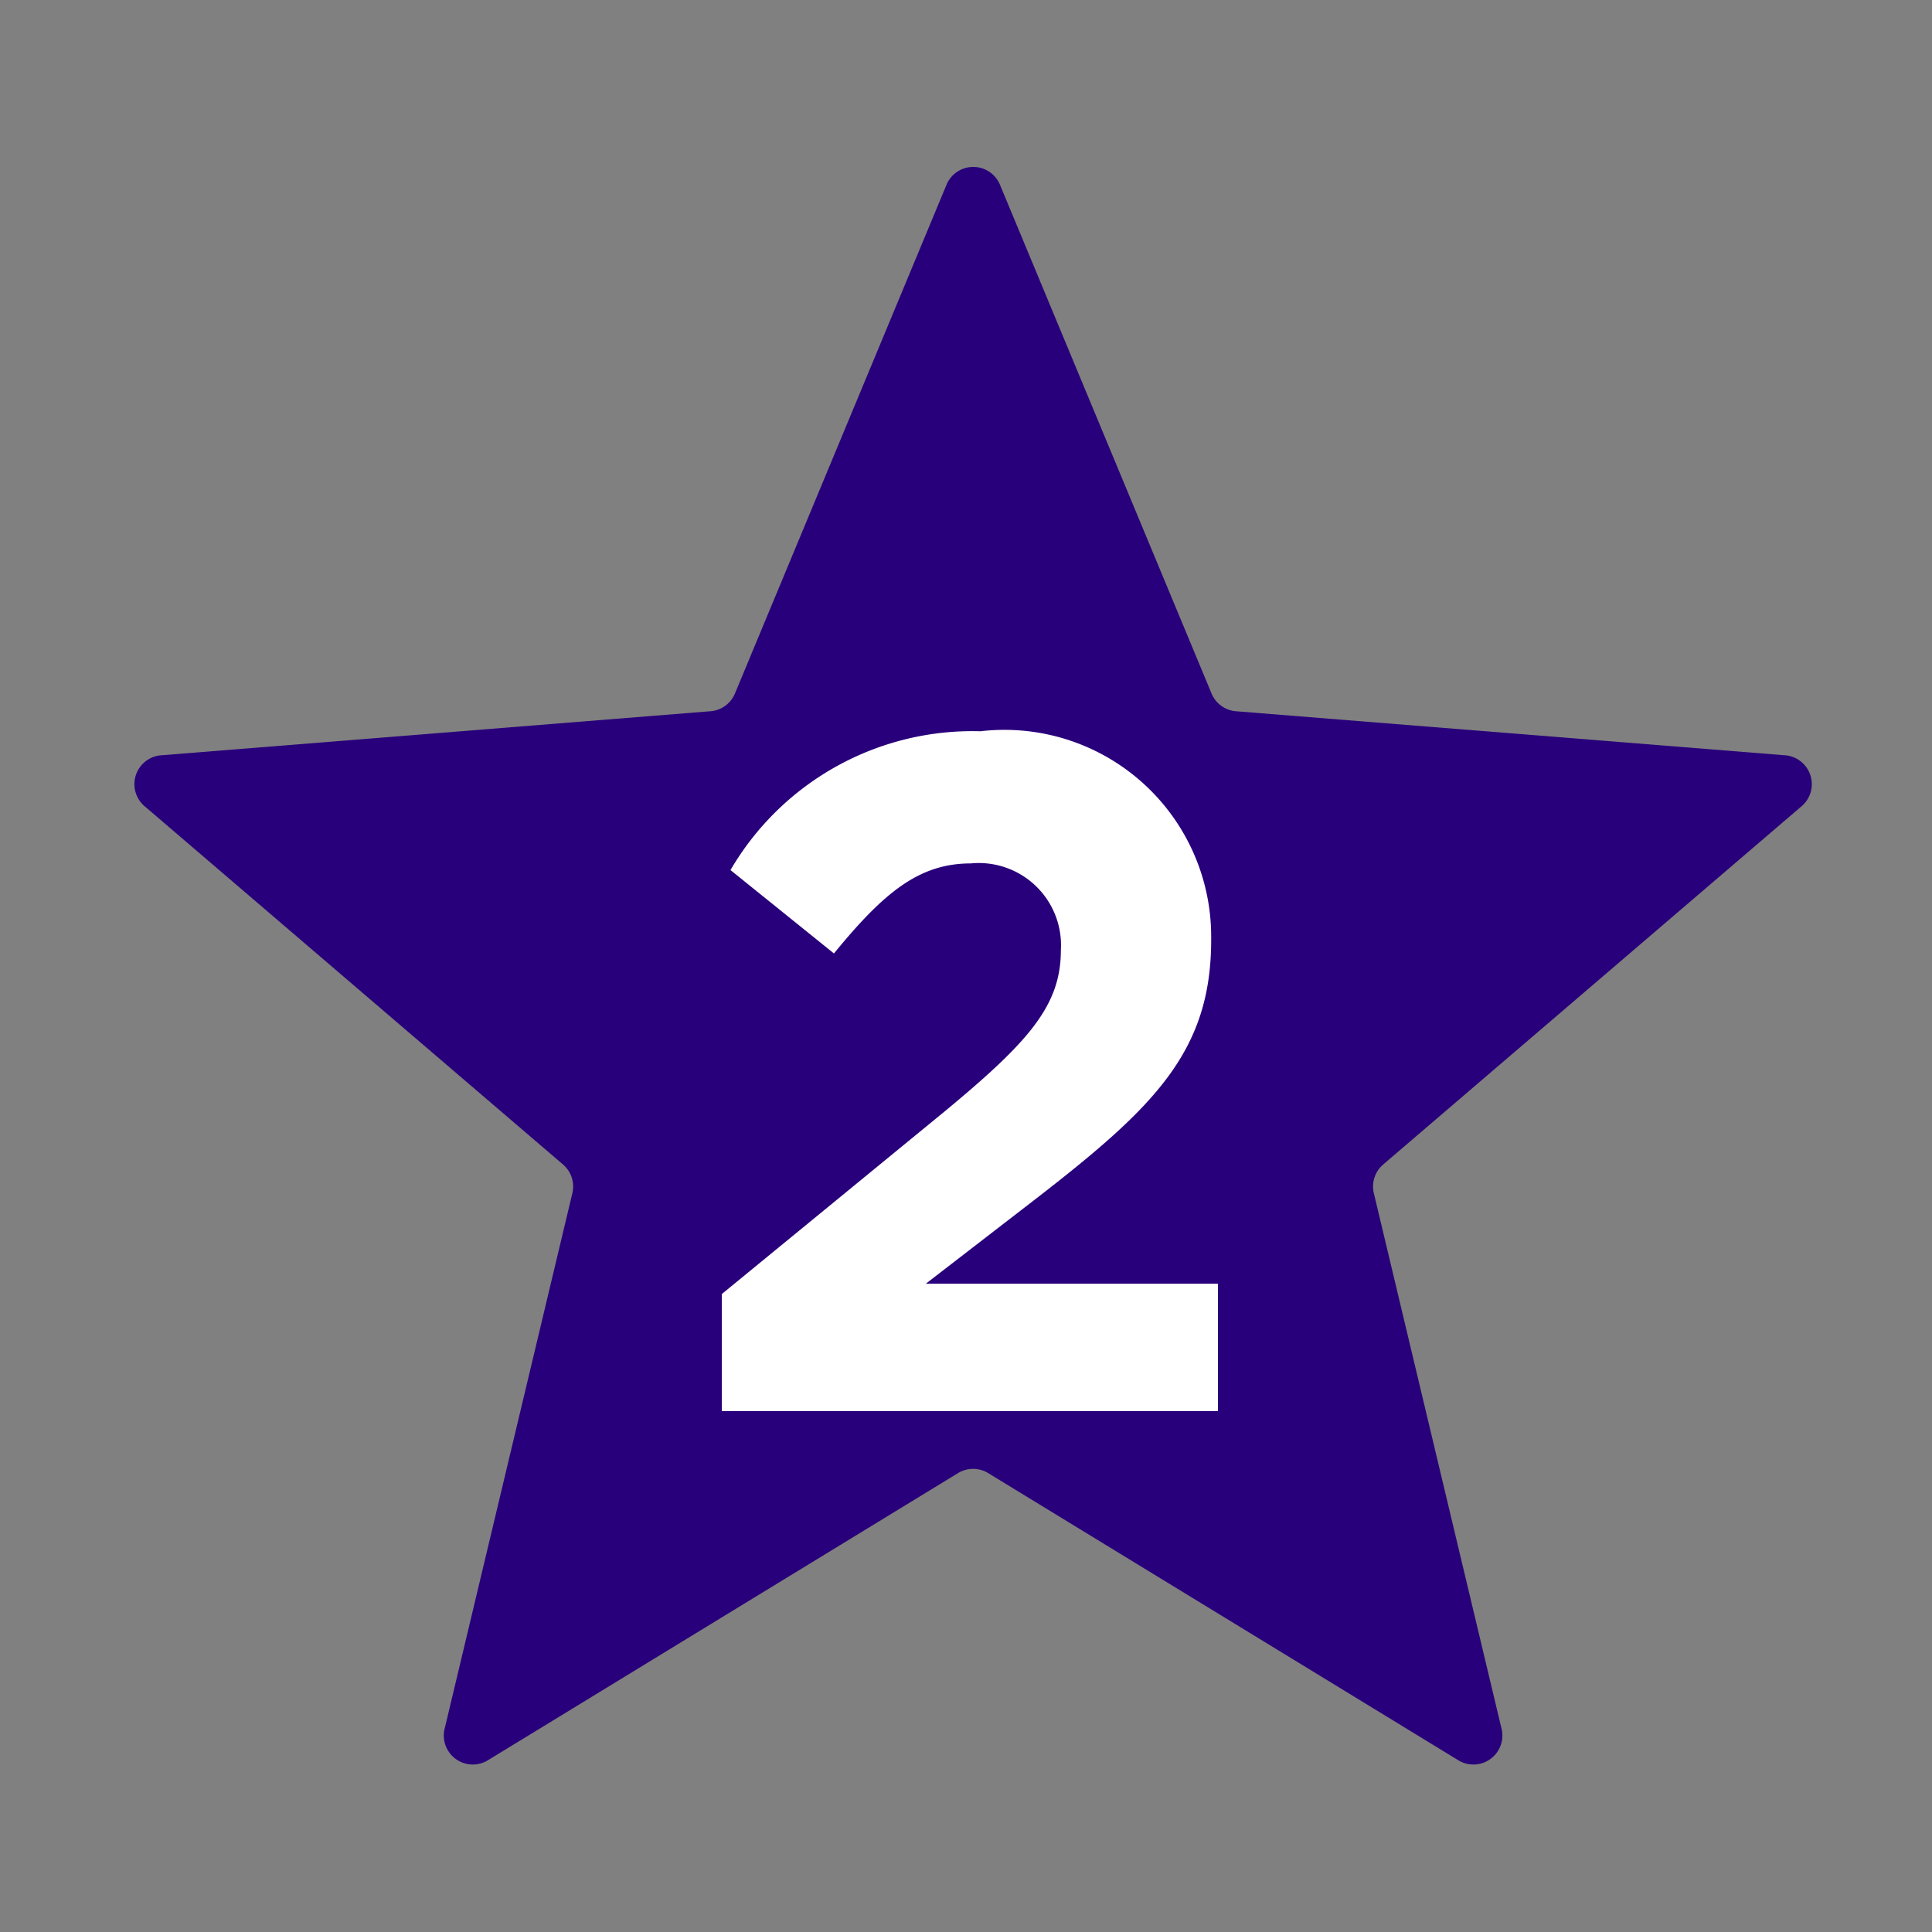 <svg id="Group_36306" data-name="Group 36306" xmlns="http://www.w3.org/2000/svg" width="20" height="20" viewBox="0 0 20 20">
  <rect x="0" y="0" width="20" height="20" fill="#808080" stroke="none"/>
  <g id="Group_33658" data-name="Group 33658" transform="translate(1.4 1.735)">
    <path id="Path_16840" data-name="Path 16840" d="M412.209,420.408l2.185-5.254a.3.3,0,0,1,.562,0l2.185,5.254a.3.3,0,0,0,.256.186l5.672.455a.3.3,0,0,1,.174.534l-4.321,3.7a.3.3,0,0,0-.1.3l1.32,5.535a.3.3,0,0,1-.454.33l-4.856-2.966a.3.3,0,0,0-.317,0l-4.856,2.966a.3.3,0,0,1-.454-.33l1.32-5.535a.3.3,0,0,0-.1-.3l-4.321-3.7a.3.3,0,0,1,.174-.534l5.672-.455A.3.3,0,0,0,412.209,420.408Z" transform="translate(-406 -414.966)" fill="#29007b"/>
    <path id="Path_16841" data-name="Path 16841" d="M464.8,477.273l2.31-1.893c.862-.714,1.2-1.091,1.2-1.665a.851.851,0,0,0-.932-.9c-.535,0-.9.3-1.417.932l-1.071-.863a2.9,2.9,0,0,1,2.587-1.437,2.14,2.14,0,0,1,2.389,2.141v.02c0,1.16-.595,1.735-1.824,2.686l-1.13.872h3.024v1.319H464.8Z" transform="translate(-458.728 -465.612)" fill="#fff"/>
  </g>
  <g id="Group_33659" data-name="Group 33659" transform="translate(0)">
    <line id="Line_5" data-name="Line 5" x2="20" transform="translate(0 18.265)" fill="none"/>
    <line id="Line_6" data-name="Line 6" x2="20" transform="translate(0 1.735)" fill="none"/>
    <line id="Line_7" data-name="Line 7" y1="20" transform="translate(18.333)" fill="none"/>
    <line id="Line_8" data-name="Line 8" y1="20" transform="translate(1.667)" fill="none"/>
    <rect id="Rectangle_10079" data-name="Rectangle 10079" width="20" height="20" fill="none"/>
  </g>
</svg>
